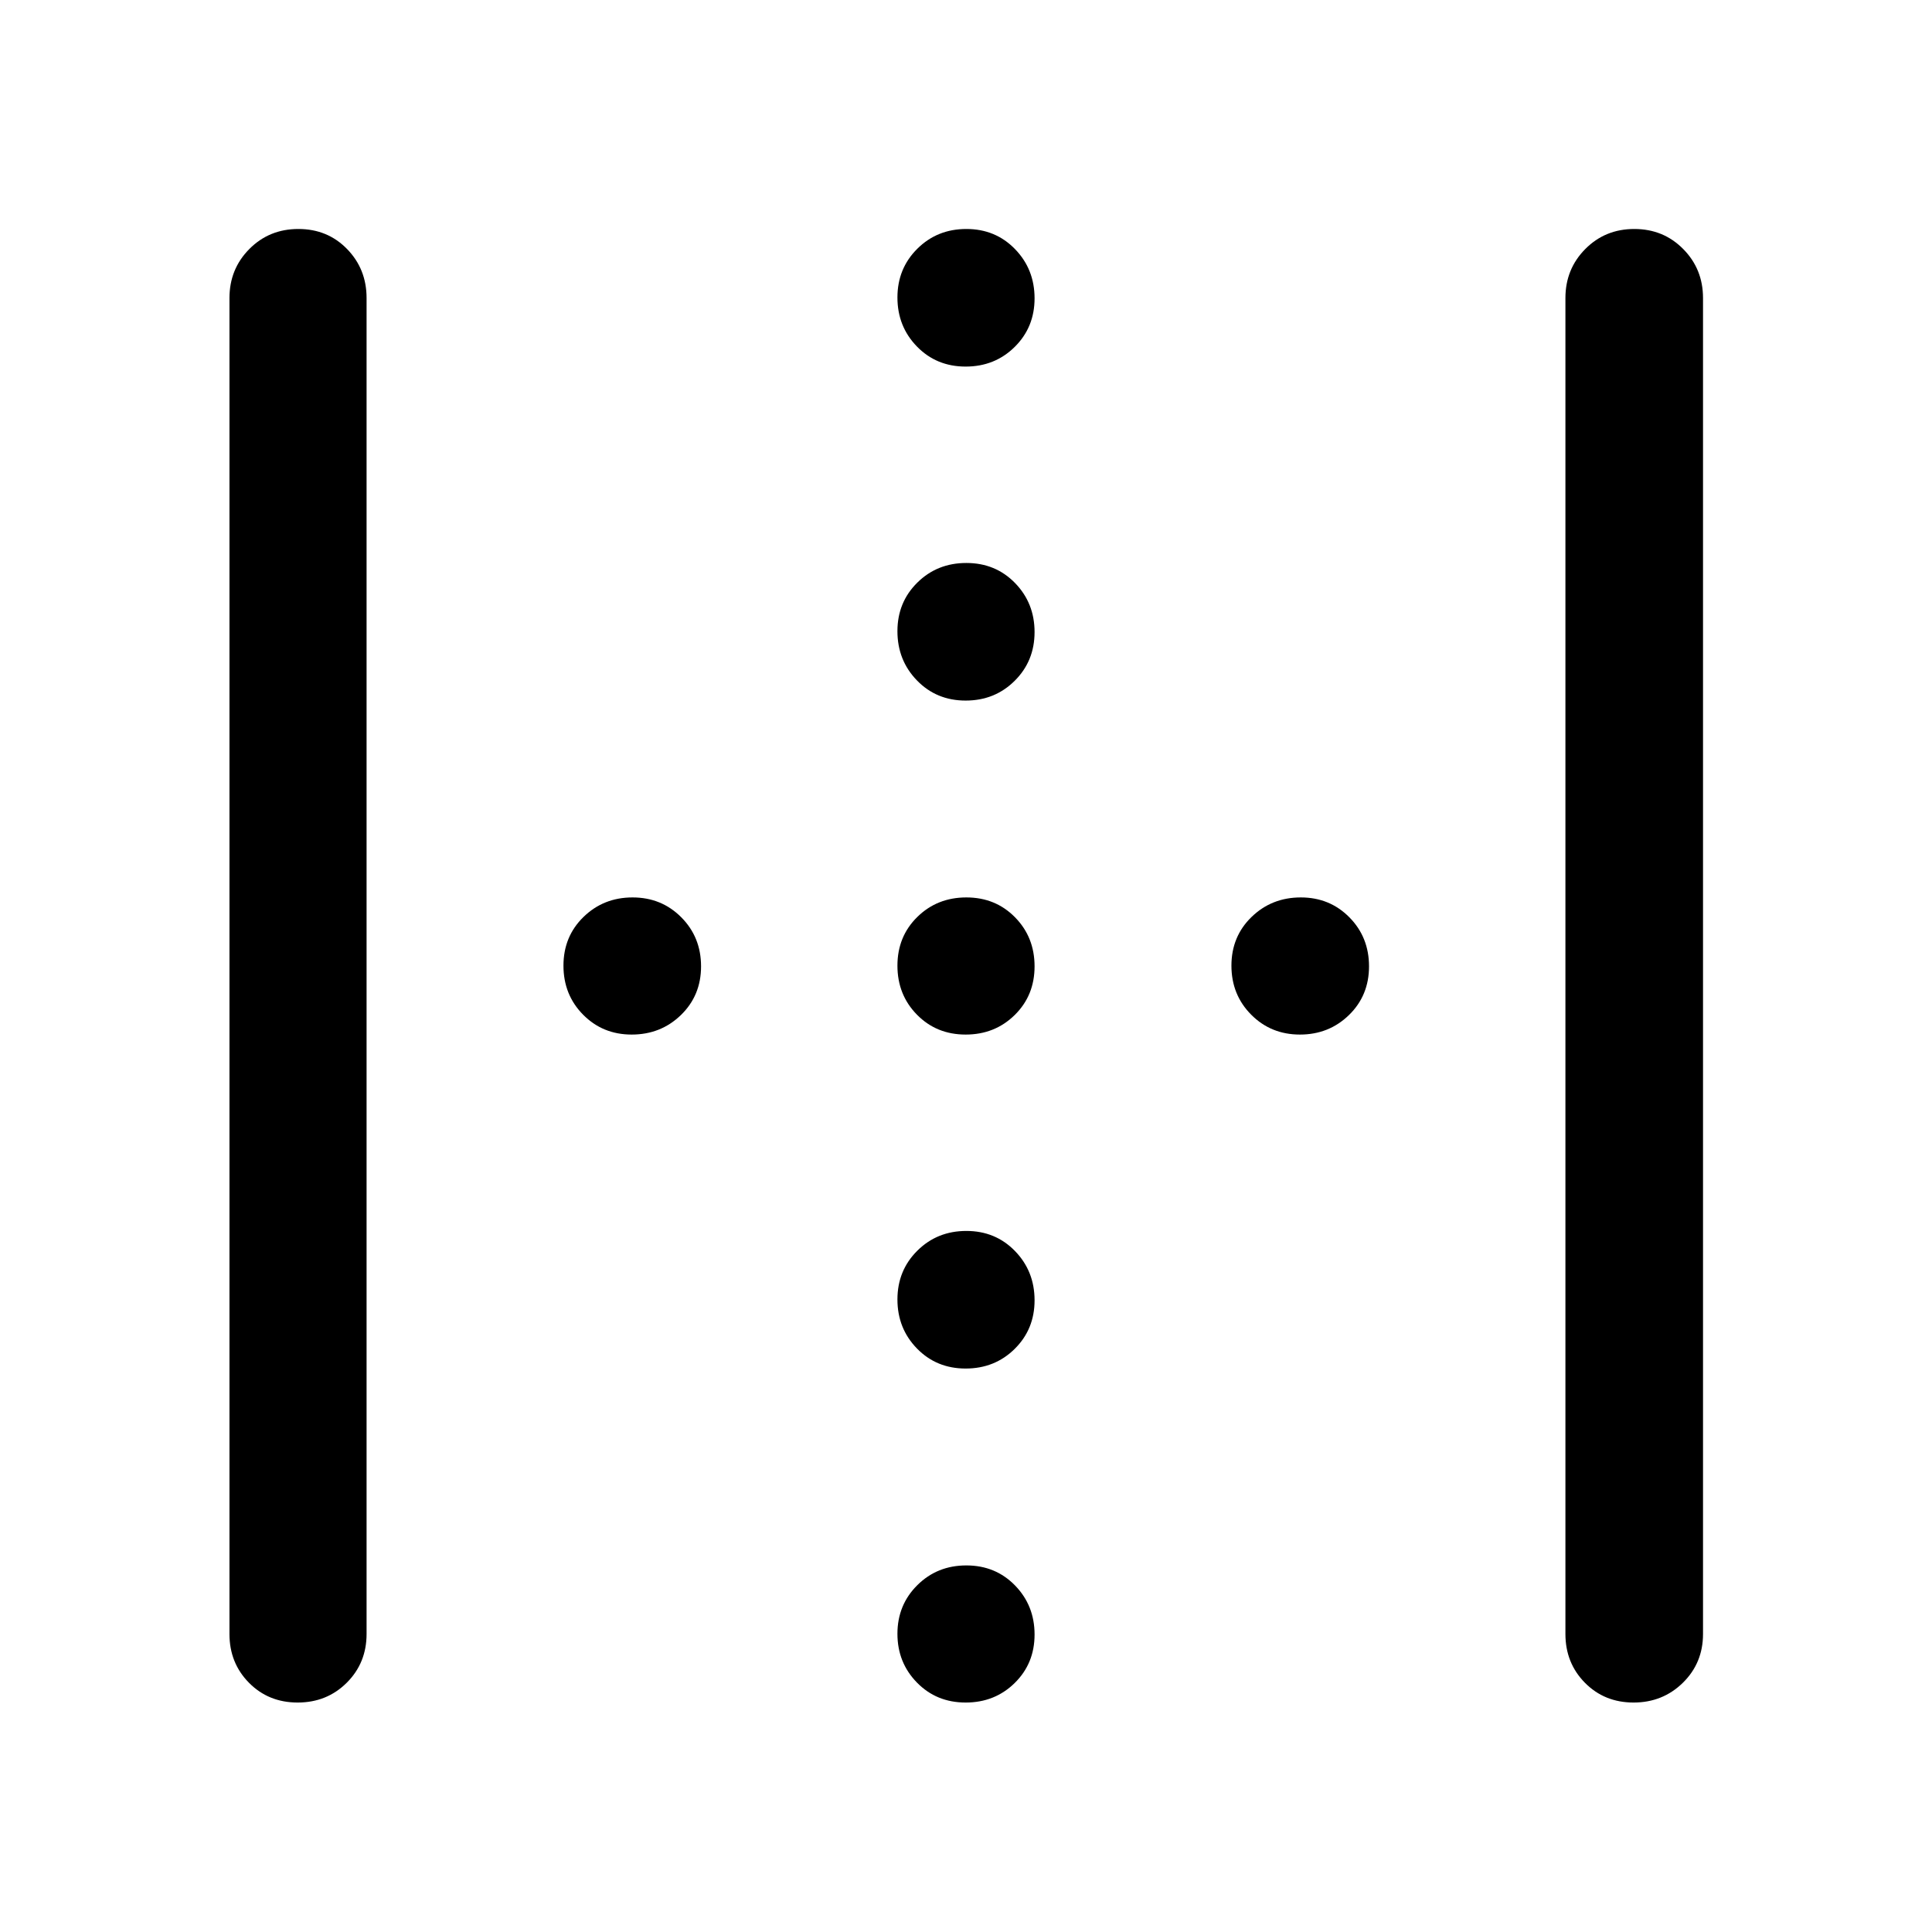 <svg xmlns="http://www.w3.org/2000/svg" width="48" height="48" viewBox="0 -960 960 960"><path d="M114.02-148.09v-663.82q0-14.4 9.87-24.35 9.87-9.96 24.37-9.96 14.5 0 24.2 9.96 9.69 9.95 9.69 24.35v663.82q0 14.43-9.87 24.25t-24.37 9.82q-14.5 0-24.19-9.82-9.7-9.82-9.7-24.25Zm663.83 0v-663.82q0-14.4 9.87-24.35 9.87-9.96 24.35-9.96 14.48 0 24.31 9.96 9.84 9.95 9.84 24.35v663.82q0 14.43-10.01 24.25-10.02 9.82-24.49 9.82-14.48 0-24.18-9.82-9.69-9.82-9.69-24.25Zm-298.03-463.8q-14.49 0-24.19-10.01-9.7-10-9.7-24.47 0-14.37 9.88-24.13 9.87-9.76 24.37-9.76 14.49 0 24.19 9.96 9.7 9.97 9.7 24.37 0 14.41-9.88 24.22-9.87 9.82-24.37 9.82ZM313.87-445.93q-14.37 0-24.13-9.88-9.76-9.87-9.76-24.37 0-14.49 9.96-24.19 9.96-9.7 24.37-9.7t24.22 9.88q9.82 9.87 9.82 24.37 0 14.49-10.01 24.19-10 9.7-24.47 9.7Zm165.95 0q-14.49 0-24.19-9.88-9.7-9.87-9.7-24.37 0-14.49 9.88-24.19 9.87-9.7 24.37-9.7 14.49 0 24.19 9.88 9.7 9.87 9.7 24.37 0 14.49-9.88 24.19-9.87 9.7-24.37 9.7Zm166.11 0q-14.41 0-24.22-9.88-9.82-9.87-9.82-24.37 0-14.49 10.01-24.19 10-9.7 24.47-9.7 14.37 0 24.13 9.88 9.76 9.87 9.76 24.37 0 14.49-9.96 24.19-9.97 9.7-24.37 9.7ZM479.82-279.98q-14.49 0-24.19-9.96-9.7-9.96-9.7-24.37t9.88-24.22q9.87-9.82 24.37-9.82 14.49 0 24.19 10.01 9.7 10 9.7 24.47 0 14.37-9.88 24.13-9.87 9.76-24.37 9.76Zm0-497.87q-14.49 0-24.19-9.96-9.7-9.96-9.7-24.37t9.88-24.22q9.87-9.82 24.37-9.82 14.49 0 24.19 10.01 9.7 10 9.7 24.47 0 14.37-9.88 24.13-9.87 9.76-24.37 9.76Zm0 663.83q-14.49 0-24.19-9.92-9.7-9.91-9.7-24.25 0-14.33 9.88-24.15 9.87-9.81 24.37-9.81 14.49 0 24.19 9.96 9.7 9.96 9.7 24.37t-9.88 24.1q-9.87 9.7-24.37 9.7Z"/></svg>